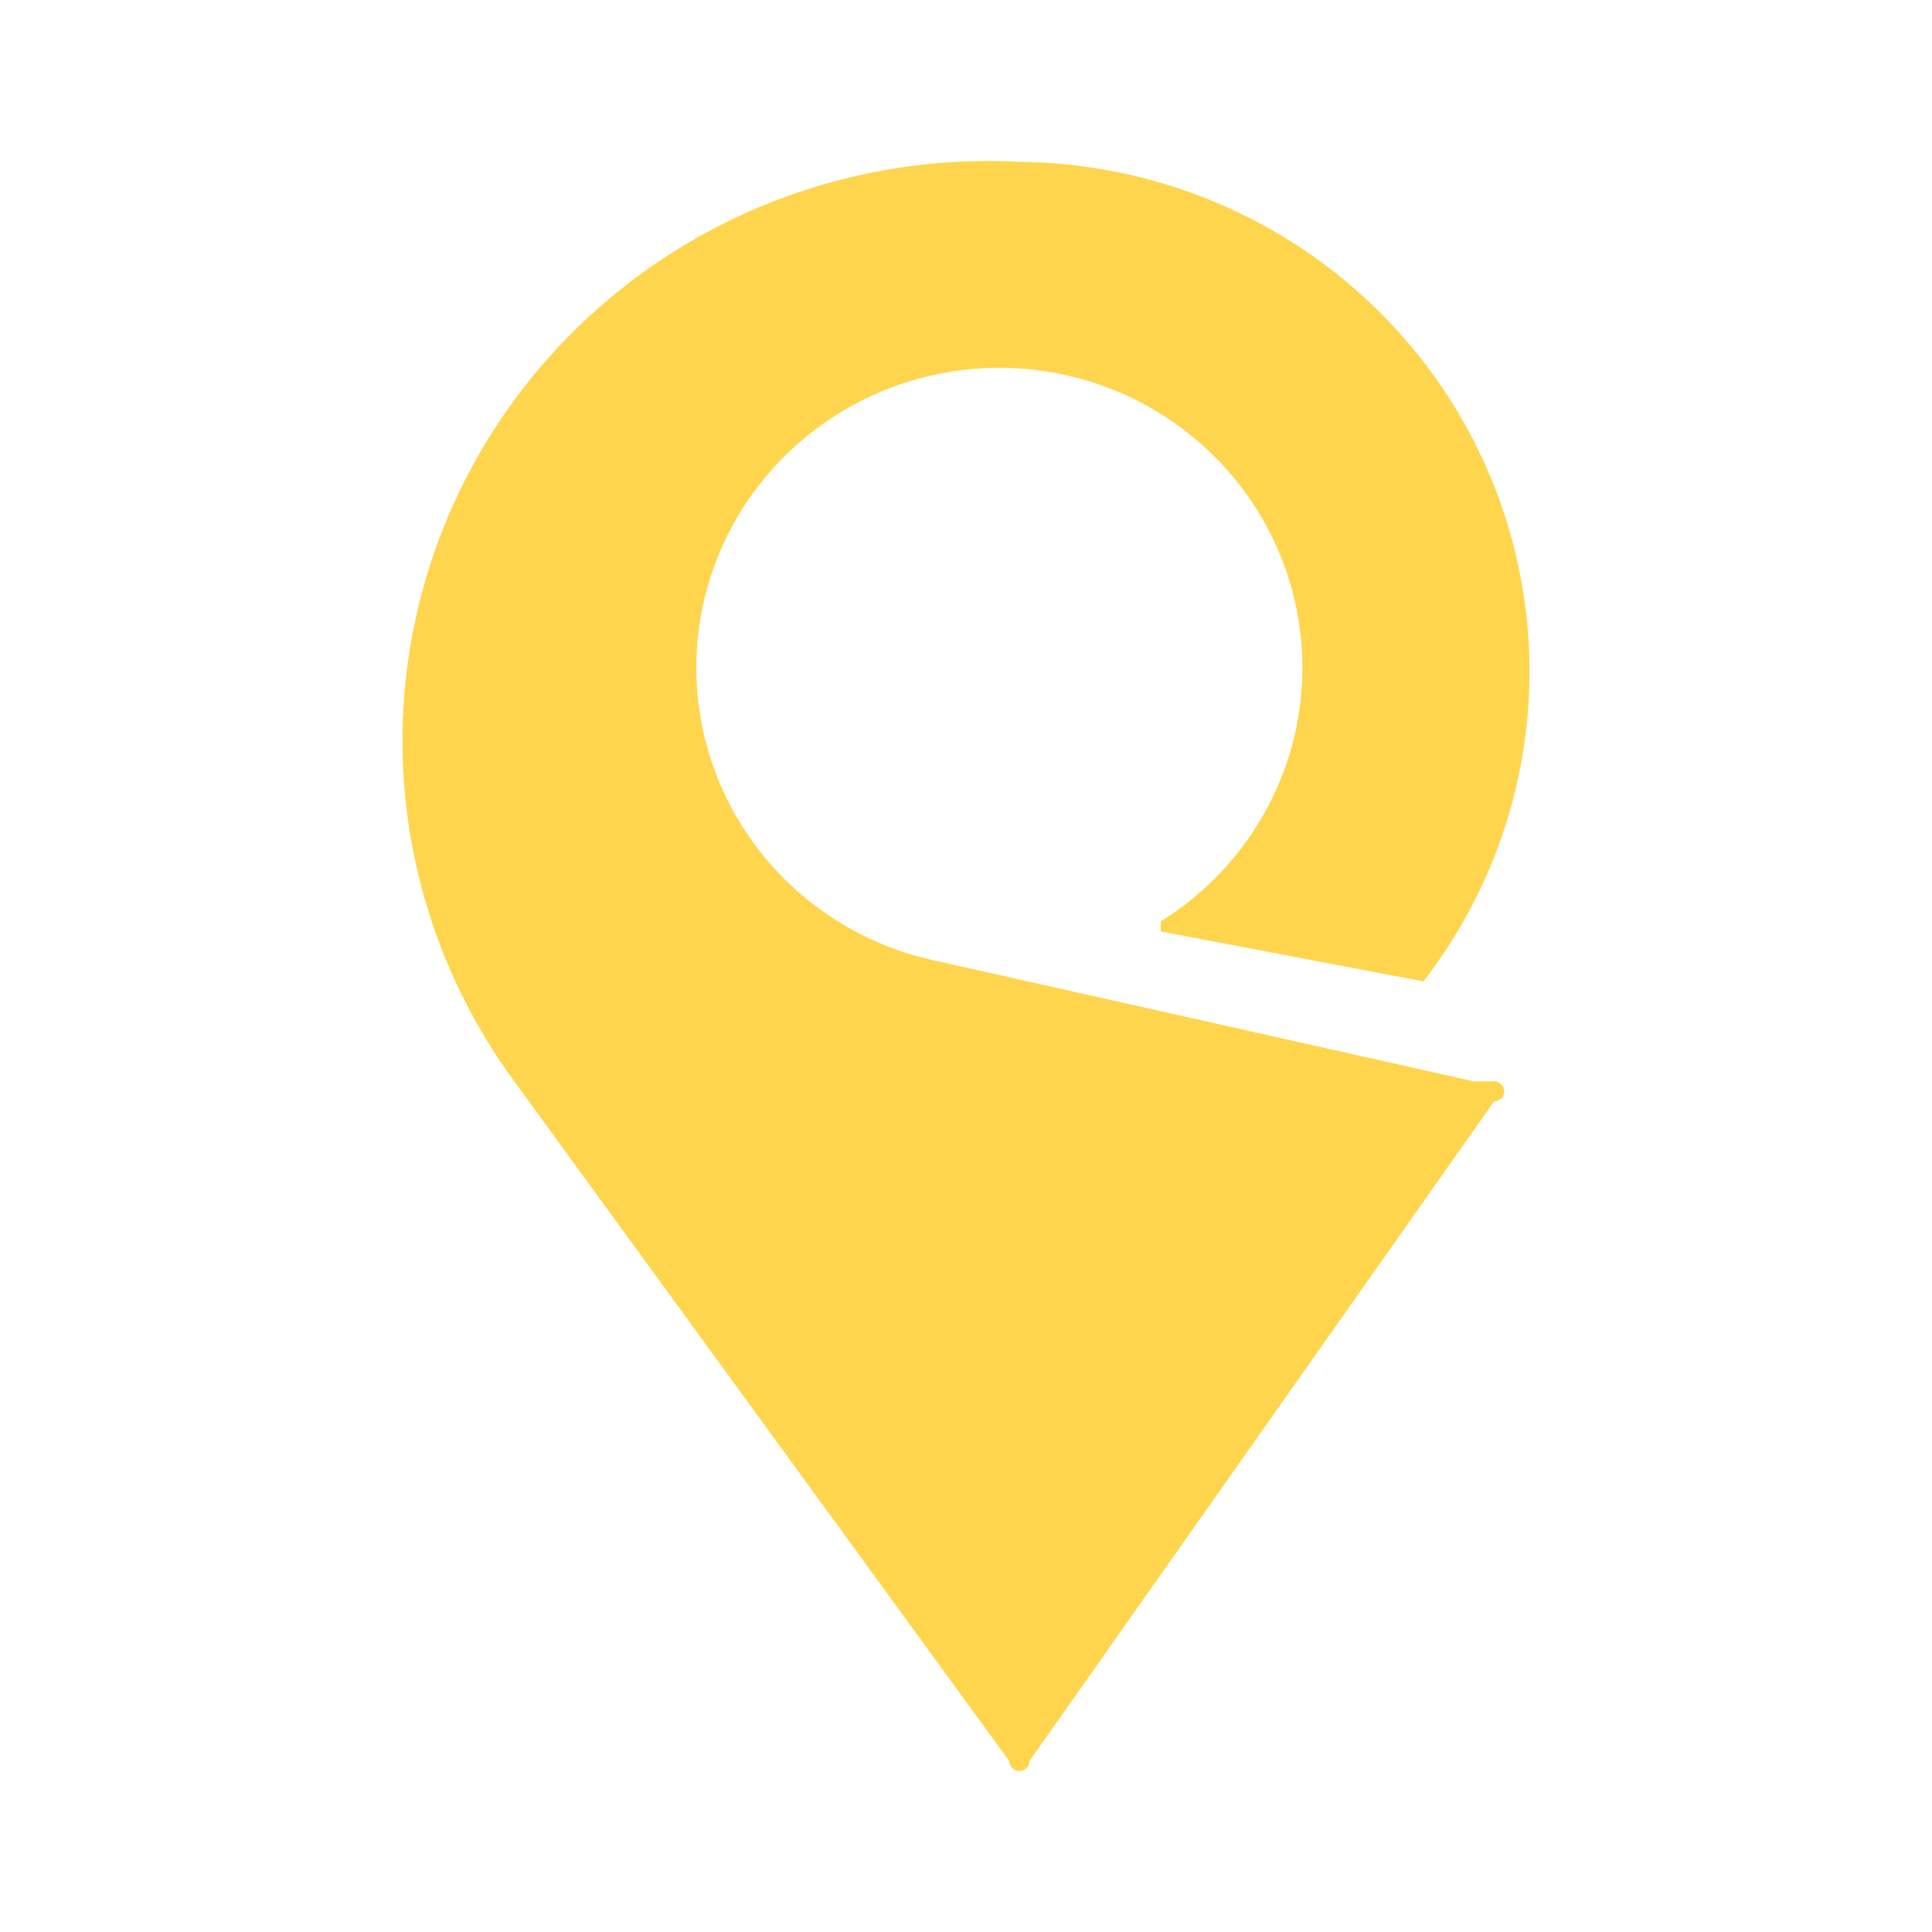 <svg width="24" height="24" viewBox="0 0 24 24" fill="none" xmlns="http://www.w3.org/2000/svg">
<path d="M18.309 13.433L11.659 11.943C10.802 11.769 10.034 11.306 9.485 10.633C8.936 9.959 8.641 9.118 8.65 8.253C8.66 7.387 8.974 6.553 9.538 5.891C10.102 5.23 10.881 4.784 11.741 4.629C12.601 4.474 13.489 4.621 14.252 5.043C15.015 5.466 15.606 6.138 15.923 6.944C16.24 7.751 16.263 8.641 15.989 9.463C15.714 10.284 15.159 10.986 14.419 11.446V11.57C15.507 11.777 16.594 11.985 17.682 12.191C18.404 11.258 18.85 10.143 18.968 8.973C19.087 7.803 18.873 6.623 18.352 5.566C17.831 4.509 17.023 3.616 16.018 2.988C15.013 2.36 13.851 2.022 12.663 2.01C11.29 1.938 9.925 2.252 8.725 2.916C7.525 3.581 6.54 4.567 5.883 5.763C5.227 6.958 4.926 8.313 5.015 9.67C5.105 11.028 5.581 12.332 6.389 13.433L12.537 21.876C12.537 21.909 12.551 21.94 12.574 21.964C12.598 21.987 12.63 22 12.663 22C12.696 22 12.728 21.987 12.752 21.964C12.775 21.94 12.788 21.909 12.788 21.876L18.56 13.681C18.593 13.681 18.625 13.668 18.649 13.645C18.672 13.622 18.686 13.59 18.686 13.557C18.686 13.524 18.672 13.492 18.649 13.469C18.625 13.446 18.593 13.433 18.56 13.433H18.309Z" fill="#FFD54D"/>
</svg>
